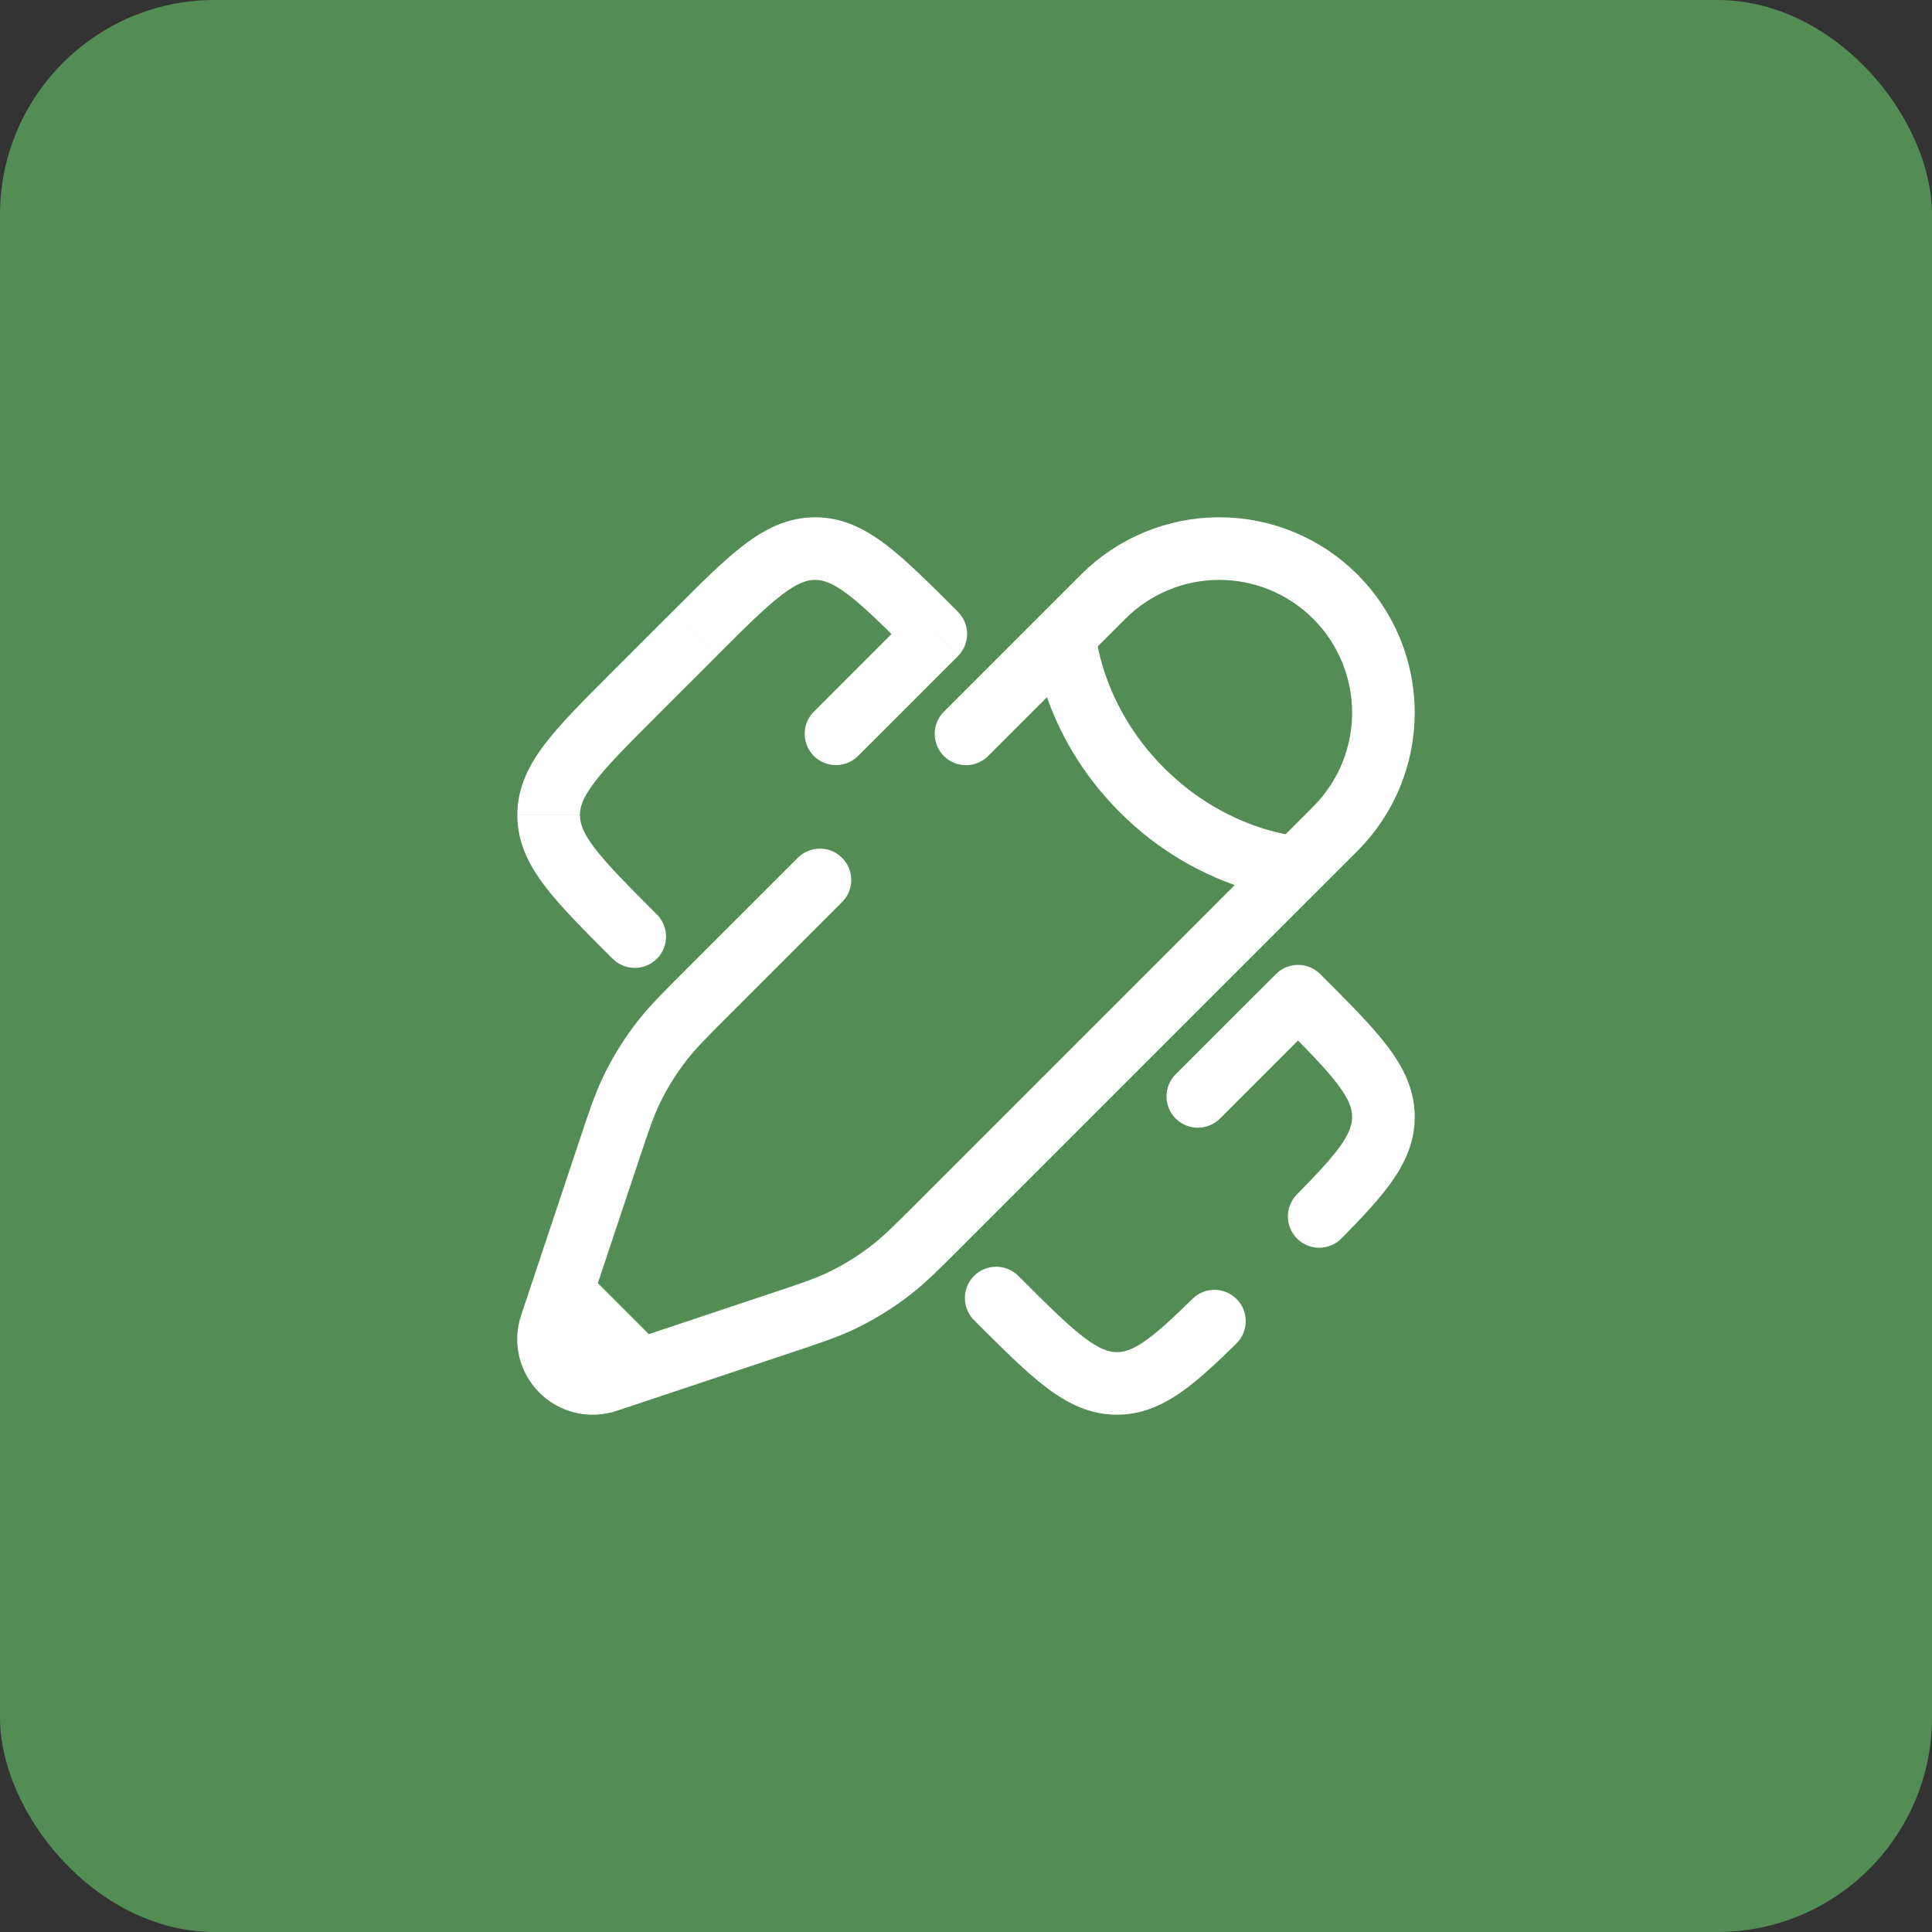 <svg xmlns="http://www.w3.org/2000/svg" width="54" height="54" viewBox="0 0 54 54" fill="none"><rect x="0" y="0" width="54" height="54" fill="#333333" stroke="none"/><rect width="54" height="54" rx="6" fill="#548C55"></rect><path d="M28.463 35.661C28.299 35.497 28.076 35.405 27.844 35.405C27.612 35.405 27.39 35.497 27.225 35.661C27.061 35.825 26.969 36.048 26.969 36.28C26.969 36.512 27.061 36.735 27.225 36.899L28.463 35.661ZM17.101 26.775C17.181 26.861 17.278 26.93 17.385 26.977C17.492 27.025 17.608 27.051 17.726 27.053C17.843 27.055 17.96 27.034 18.069 26.99C18.178 26.946 18.277 26.88 18.36 26.797C18.443 26.714 18.509 26.615 18.552 26.506C18.596 26.397 18.618 26.28 18.616 26.163C18.614 26.045 18.588 25.93 18.541 25.822C18.493 25.715 18.424 25.618 18.338 25.538L17.101 26.775ZM26.157 17.719L26.775 18.337C26.939 18.173 27.031 17.951 27.031 17.719C27.031 17.487 26.939 17.265 26.775 17.101L26.157 17.719ZM36.281 27.843L36.899 27.225C36.735 27.061 36.513 26.969 36.281 26.969C36.049 26.969 35.827 27.061 35.663 27.225L36.281 27.843ZM22.726 19.914C22.571 20.079 22.487 20.299 22.491 20.526C22.495 20.752 22.587 20.968 22.747 21.129C22.907 21.289 23.124 21.381 23.35 21.385C23.577 21.389 23.796 21.305 23.962 21.15L22.726 19.914ZM32.85 30.037C32.69 30.202 32.602 30.423 32.604 30.652C32.606 30.881 32.698 31.101 32.86 31.263C33.022 31.426 33.242 31.518 33.471 31.52C33.7 31.522 33.922 31.434 34.087 31.275L32.85 30.037ZM34.568 37.54C34.729 37.376 34.819 37.155 34.819 36.926C34.819 36.696 34.729 36.475 34.567 36.312C34.406 36.148 34.187 36.055 33.957 36.051C33.728 36.048 33.506 36.135 33.34 36.294L34.568 37.54ZM36.248 33.385C36.168 33.467 36.104 33.564 36.06 33.67C36.017 33.777 35.995 33.891 35.996 34.006C35.997 34.121 36.02 34.234 36.065 34.34C36.11 34.446 36.175 34.542 36.257 34.623C36.338 34.704 36.435 34.767 36.542 34.811C36.648 34.854 36.762 34.876 36.877 34.875C36.992 34.874 37.106 34.851 37.212 34.806C37.318 34.762 37.414 34.697 37.494 34.615L36.248 33.385ZM18.789 17.101L17.101 18.788L18.338 20.026L20.026 18.339L18.789 17.101ZM27.225 36.899C28.004 37.677 28.648 38.324 29.226 38.766C29.826 39.223 30.456 39.542 31.219 39.542V37.792C30.993 37.792 30.731 37.712 30.288 37.374C29.825 37.02 29.275 36.476 28.463 35.661L27.225 36.899ZM17.101 18.788C16.323 19.566 15.677 20.211 15.234 20.79C14.777 21.388 14.459 22.019 14.459 22.781H16.209C16.209 22.556 16.288 22.295 16.626 21.851C16.98 21.387 17.525 20.839 18.339 20.026L17.101 18.788ZM18.338 25.538C17.527 24.726 16.981 24.177 16.627 23.713C16.289 23.27 16.21 23.009 16.21 22.782H14.46C14.46 23.545 14.778 24.175 15.236 24.775C15.678 25.354 16.324 25.998 17.102 26.776L18.338 25.538ZM26.775 17.101C25.997 16.323 25.353 15.676 24.774 15.234C24.175 14.777 23.545 14.458 22.782 14.458V16.208C23.008 16.208 23.269 16.288 23.713 16.626C24.176 16.979 24.725 17.524 25.537 18.339L26.775 17.101ZM20.026 18.337C20.839 17.525 21.387 16.979 21.852 16.626C22.295 16.288 22.556 16.208 22.782 16.208V14.458C22.02 14.458 21.389 14.777 20.79 15.234C20.21 15.676 19.567 16.323 18.789 17.101L20.026 18.337ZM35.662 28.463C36.475 29.275 37.021 29.824 37.374 30.288C37.713 30.731 37.792 30.992 37.792 31.219H39.542C39.542 30.456 39.223 29.826 38.766 29.226C38.324 28.647 37.678 28.003 36.899 27.225L35.662 28.463ZM25.538 17.101L22.726 19.914L23.962 21.15L26.775 18.339L25.538 17.101ZM35.663 27.225L32.85 30.037L34.087 31.275L36.899 28.463L35.663 27.225ZM33.34 36.294C32.745 36.879 32.325 37.263 31.969 37.505C31.634 37.732 31.415 37.792 31.219 37.792V39.542C31.869 39.542 32.425 39.309 32.951 38.954C33.455 38.612 33.979 38.121 34.568 37.54L33.34 36.294ZM37.493 34.615C38.088 34.013 38.59 33.481 38.94 32.97C39.304 32.44 39.542 31.877 39.542 31.219H37.792C37.792 31.417 37.731 31.639 37.497 31.982C37.247 32.344 36.852 32.775 36.248 33.385L37.493 34.615Z" fill="white"></path><path d="M29.755 17.759C29.755 17.759 29.889 20.057 31.917 22.083C33.944 24.111 36.242 24.246 36.242 24.246L37.323 23.165C38.183 22.305 38.667 21.138 38.667 19.921C38.667 18.704 38.183 17.537 37.323 16.677C36.463 15.817 35.296 15.333 34.079 15.333C32.862 15.333 31.696 15.817 30.835 16.677L27 20.512M36.242 24.245L26.487 34L26.3 34.188C25.626 34.861 25.289 35.198 24.918 35.487C24.48 35.829 24.006 36.122 23.505 36.361C23.08 36.563 22.629 36.713 21.725 37.014L17.897 38.291M17.897 38.291L16.961 38.603C16.743 38.677 16.509 38.687 16.285 38.635C16.061 38.582 15.856 38.468 15.694 38.305C15.531 38.143 15.417 37.938 15.364 37.714C15.312 37.49 15.322 37.256 15.396 37.038L15.708 36.102M17.897 38.291L15.708 36.102M15.708 36.102L16.985 32.274C17.286 31.37 17.436 30.919 17.638 30.494C17.878 29.991 18.169 29.52 18.512 29.081C18.801 28.71 19.138 28.373 19.811 27.7L22.917 24.595" stroke="white" stroke-width="1.75" stroke-linecap="round"></path></svg>